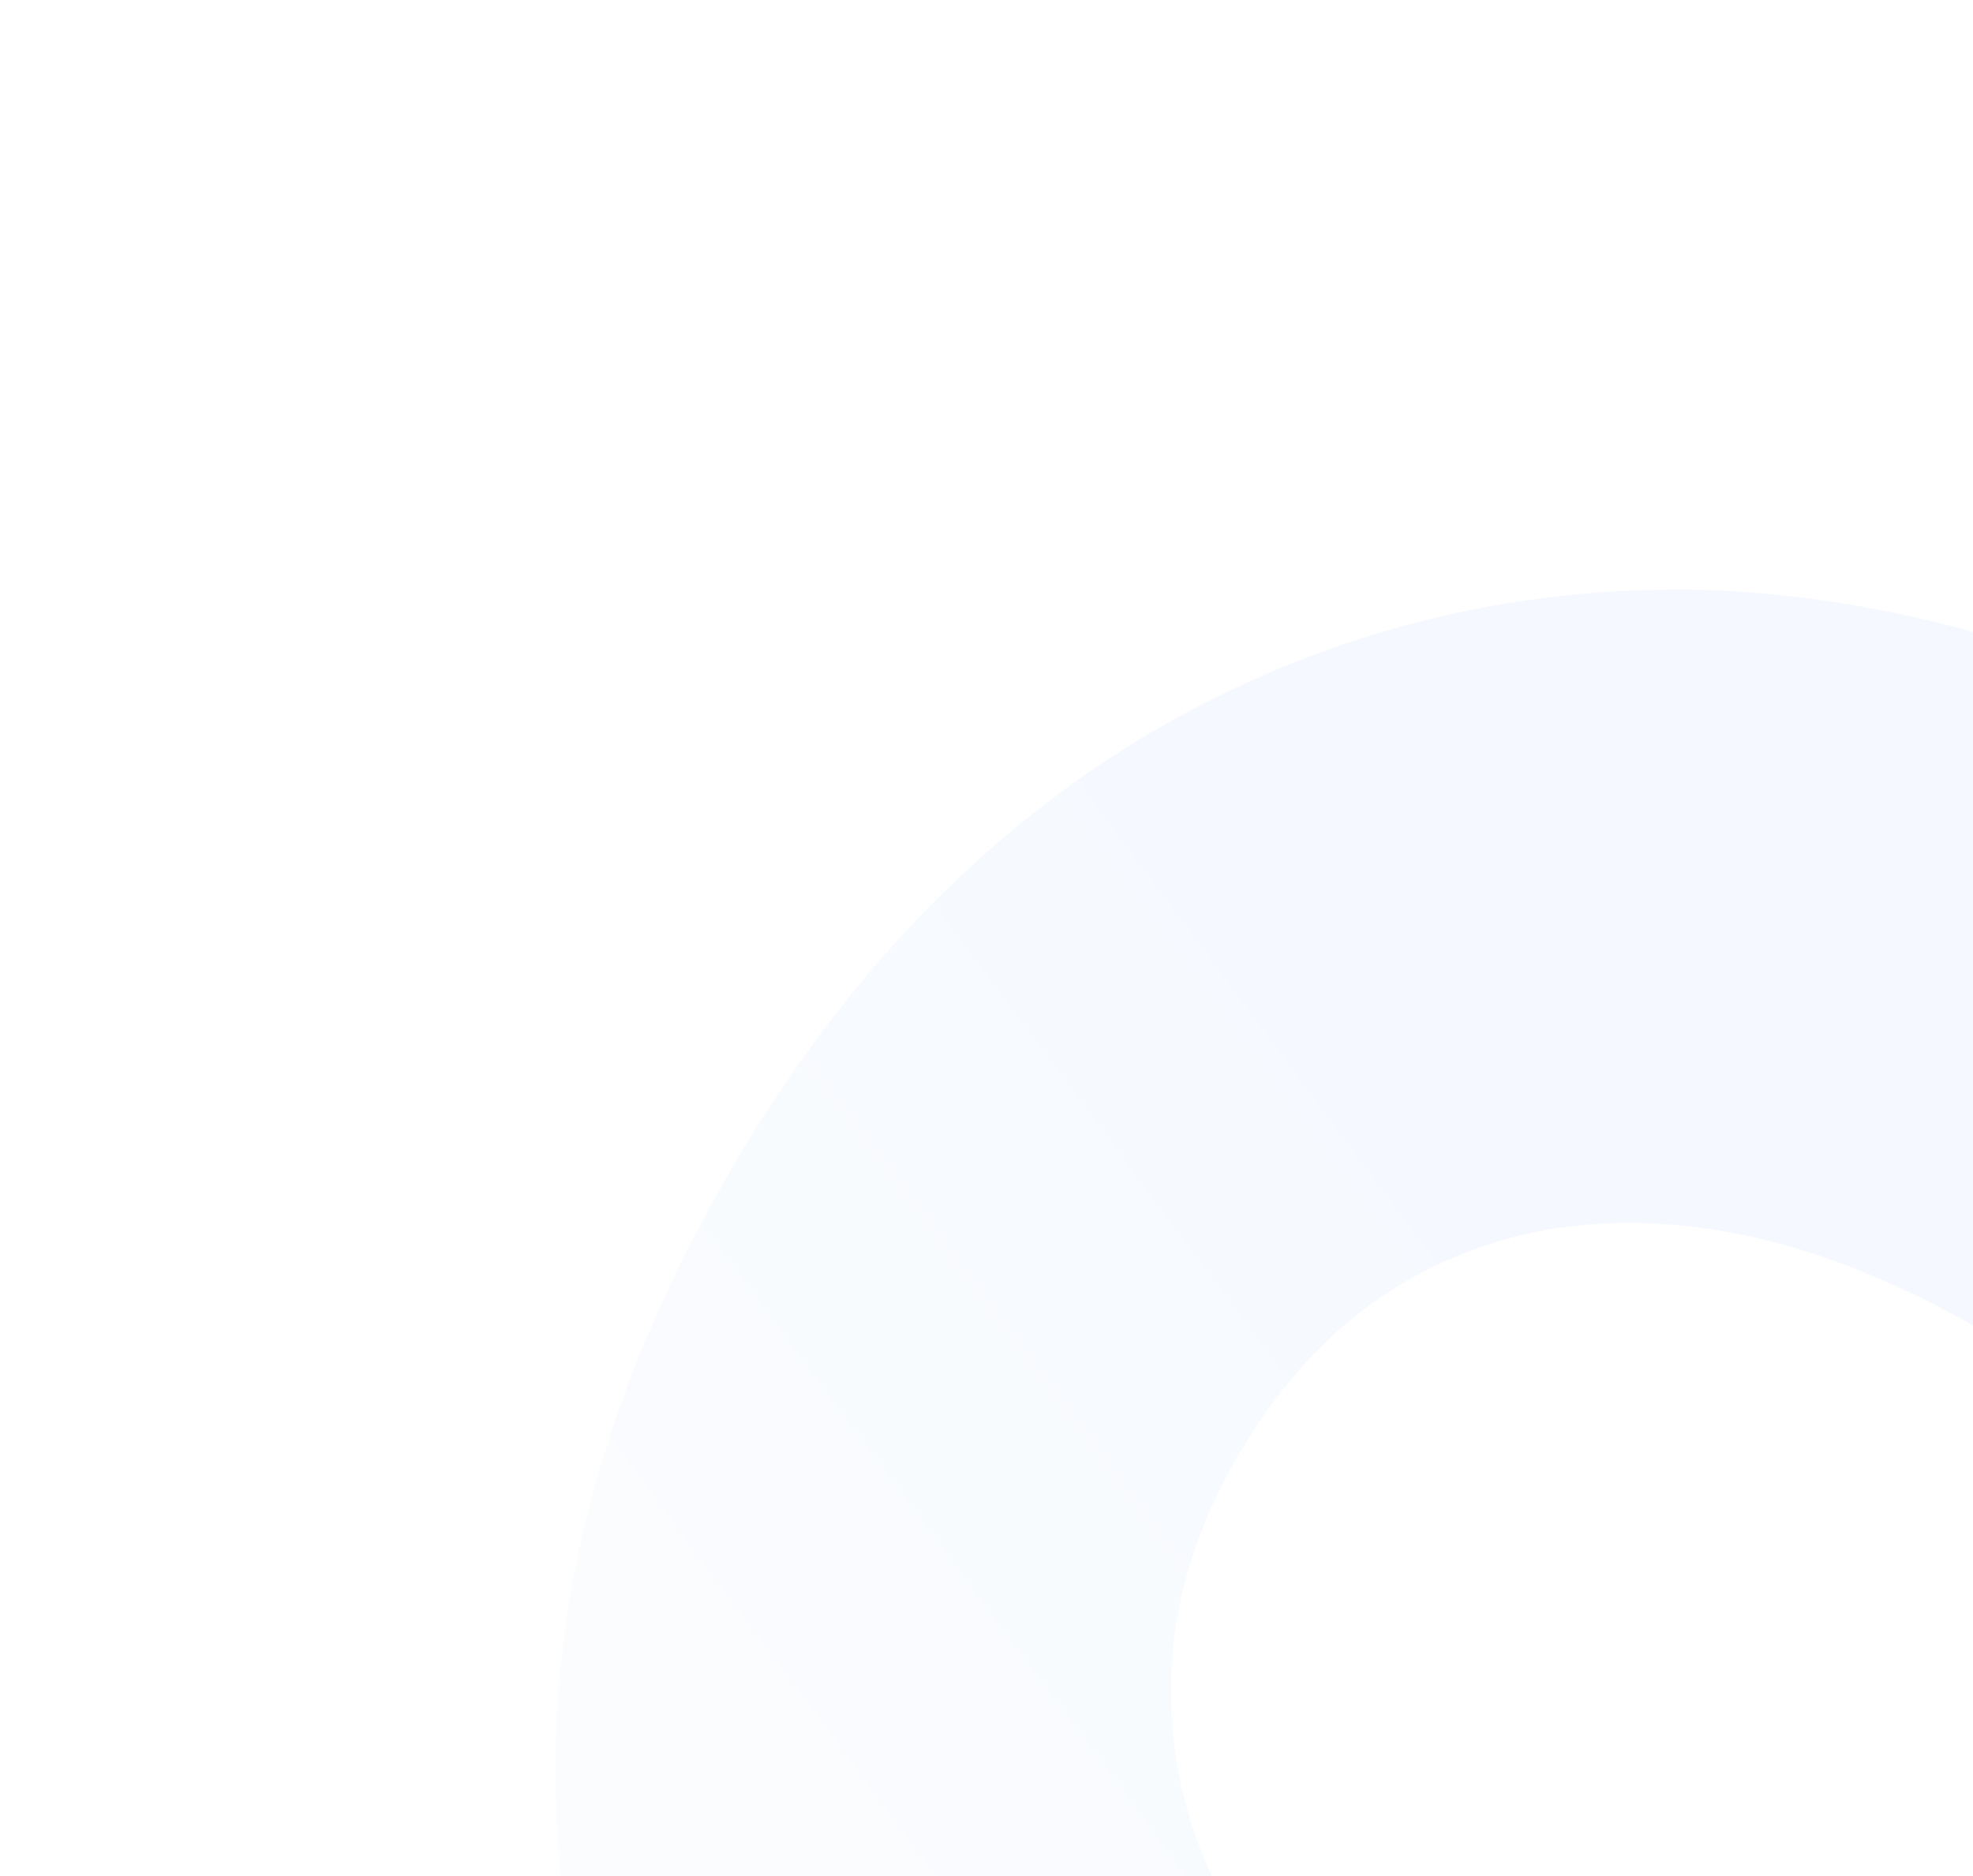 <svg width="488" height="464" viewBox="0 0 488 464" fill="none" xmlns="http://www.w3.org/2000/svg">
<path opacity="0.07" d="M569.219 190.9C617.255 218.633 654.245 253.23 680.191 294.691C706.332 336.88 719.128 382.45 718.579 431.401C718.492 480.618 704.582 529.244 676.849 577.28C641.649 638.248 595.652 680.05 538.859 702.686C482.527 725.588 422.951 726.911 360.13 706.653L444.53 560.468C468.072 562.359 489.226 558.252 507.992 548.148C526.492 538.506 541.608 523.524 553.341 503.201C571.475 471.793 574.692 440.088 562.993 408.084C551.49 376.809 527.032 350.371 489.619 328.771C451.745 306.904 416.159 298.675 382.86 304.084C349.756 310.221 324.138 328.993 306.004 360.401C294.271 380.724 288.854 401.306 289.754 422.148C290.387 443.452 297.407 463.825 310.816 483.268L226.416 629.453C177.462 585.177 148.588 532.788 139.794 472.286C131.463 412.05 144.897 351.448 180.097 290.48C207.83 242.444 242.756 205.951 284.874 181.001C327.454 156.317 373.316 144.614 422.462 145.891C471.803 147.897 520.722 162.9 569.219 190.9Z" fill="url(#paint0_linear_196_911)" fill-opacity="0.6"/>
<defs>
<linearGradient id="paint0_linear_196_911" x1="360.96" y1="247.215" x2="7.839" y2="509.839" gradientUnits="userSpaceOnUse">
<stop offset="0.091" stop-color="#2281FE"/>
<stop offset="0.586" stop-color="#91B9EE"/>
</linearGradient>
</defs>
</svg>
